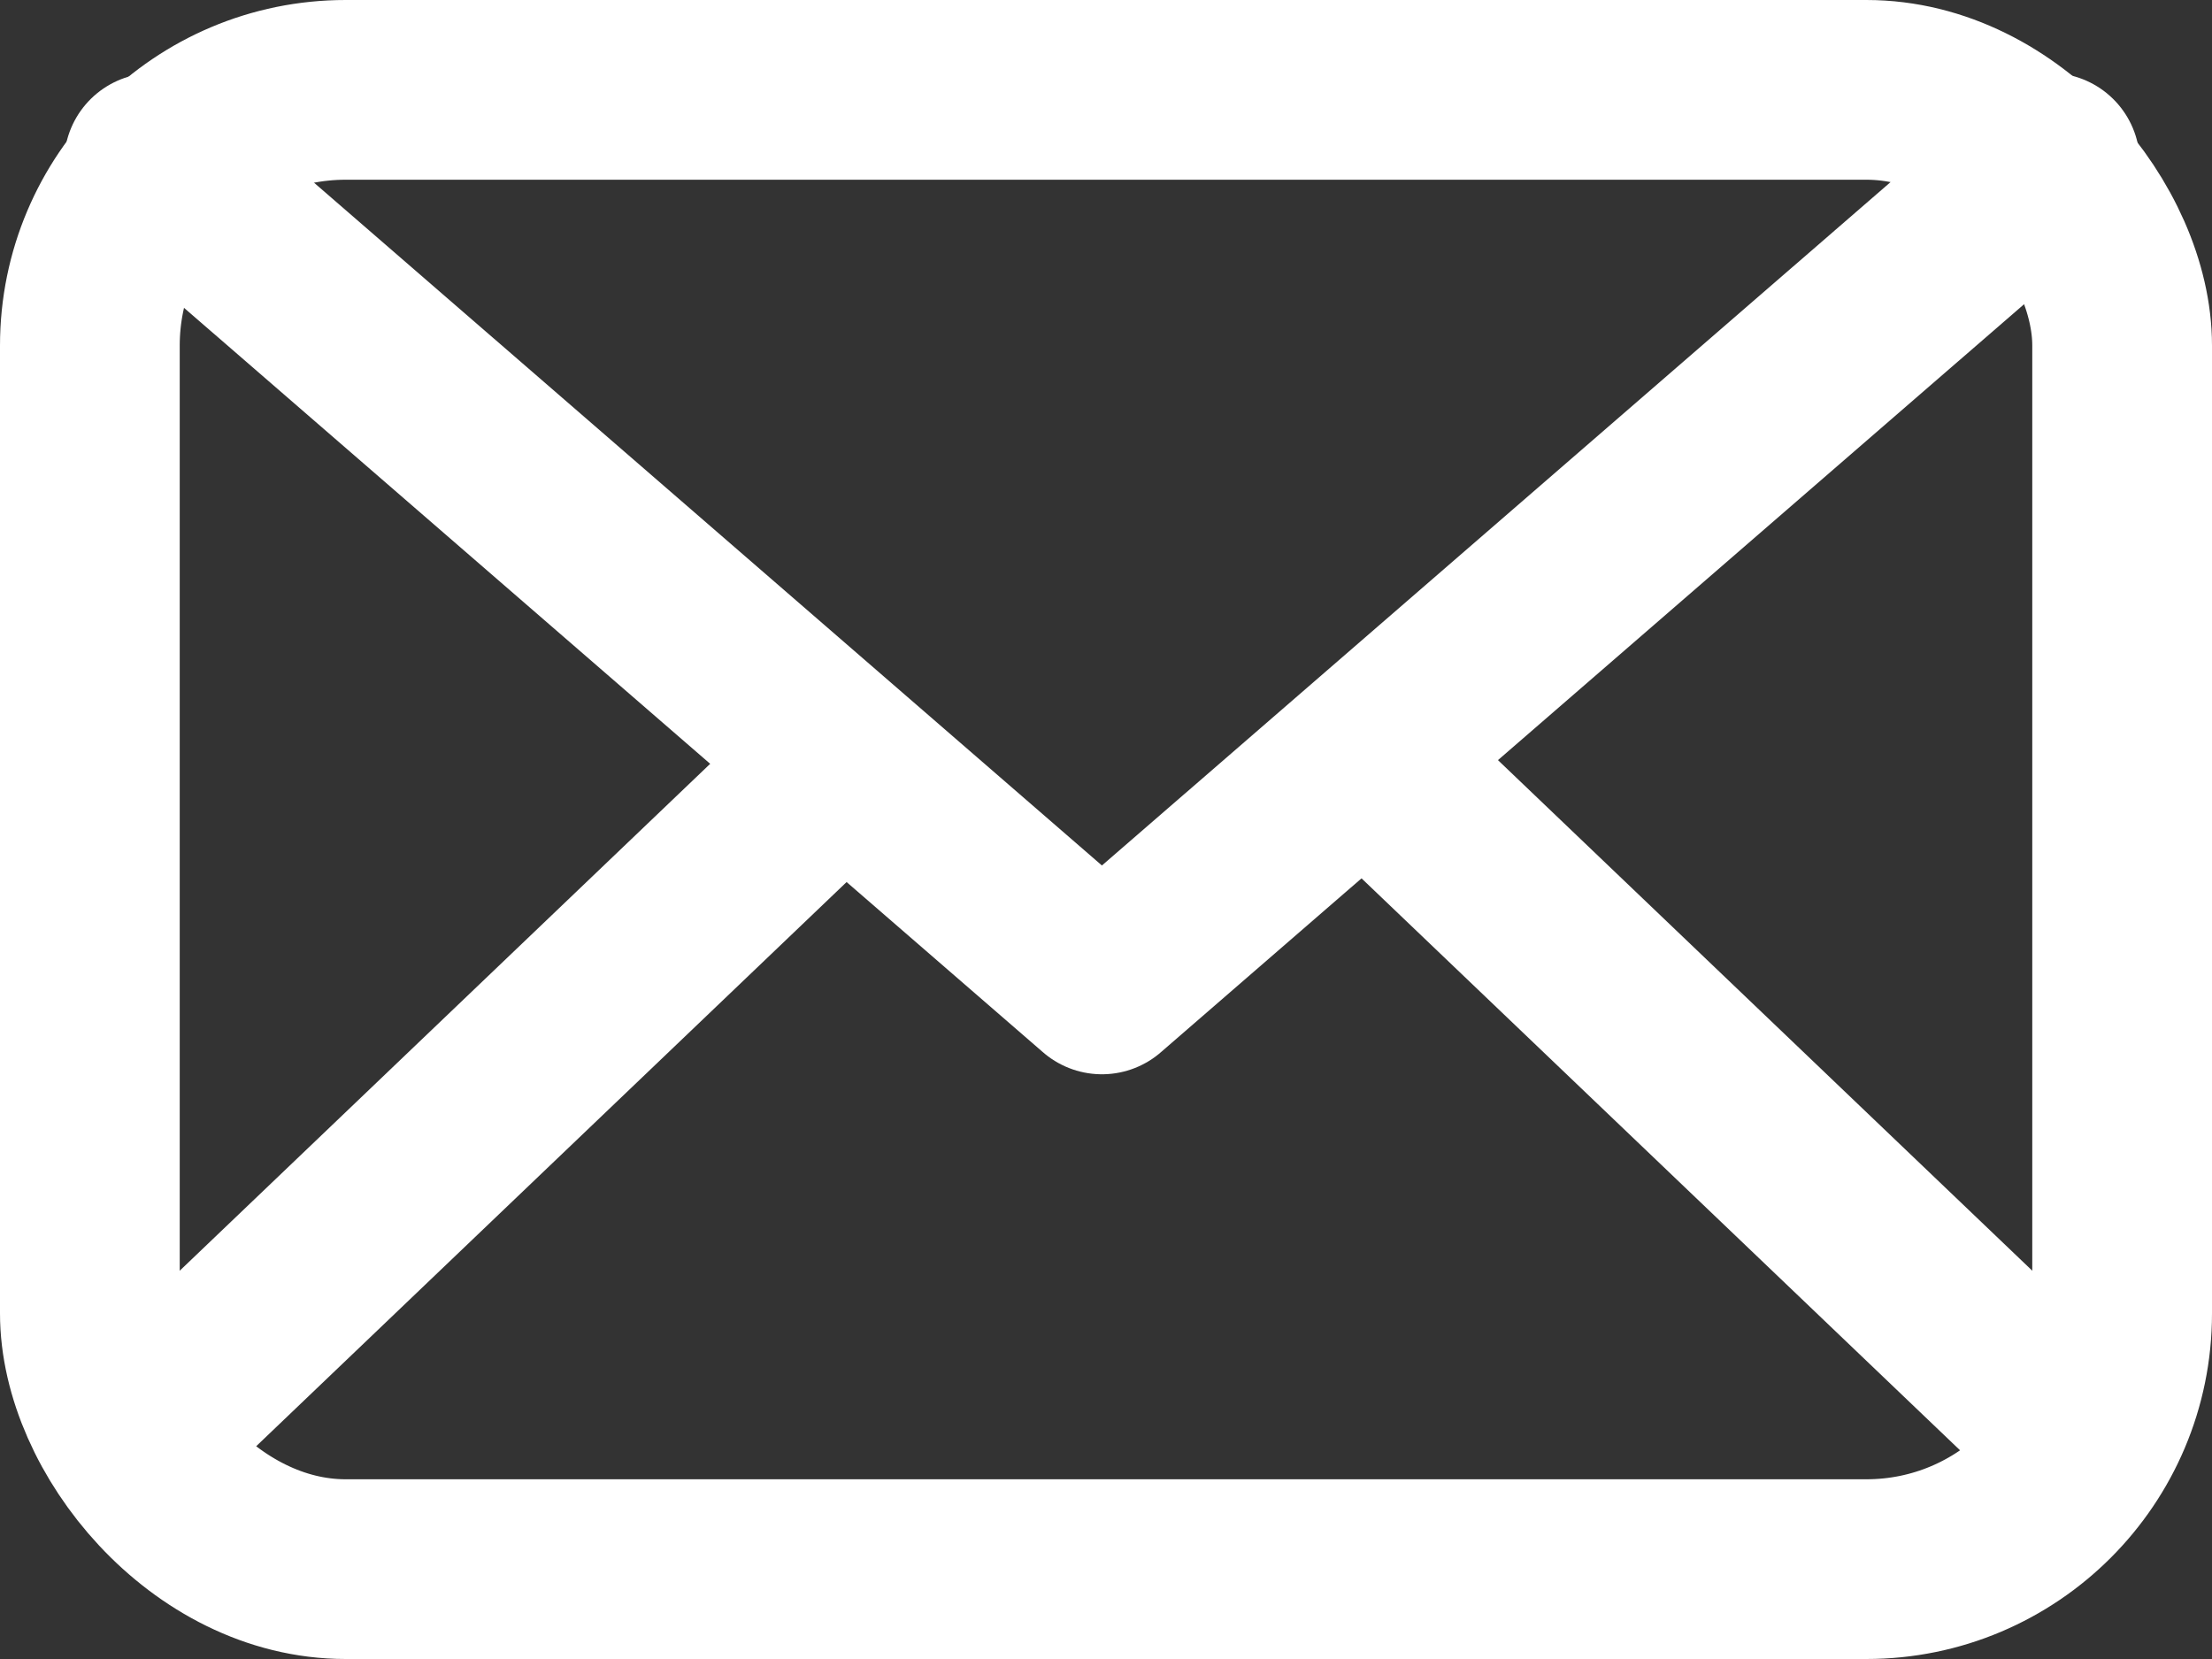 <svg xmlns="http://www.w3.org/2000/svg" viewBox="0 0 32 24"><rect x="0" y="0" width="32" height="24" fill="#333333" stroke="none"/><g fill="none" stroke="#fff" stroke-linecap="round" stroke-linejoin="round" stroke-width="2.6"><path data-name="Line 21" stroke-miterlimit="10" d="m2.286 20.481 9.143-8.737"/><path data-name="Line 22" stroke-miterlimit="10" d="m29.714 20.481-9.143-8.737"/><g data-name="Rectangle 62" stroke-miterlimit="10"><rect width="32" height="24" rx="5" stroke="none"/><rect x="1.3" y="1.3" width="29.4" height="21.4" rx="3.7"/></g><path data-name="Path 18" d="m2.227 2.356 13.714 11.885L29.656 2.356"/></g></svg>